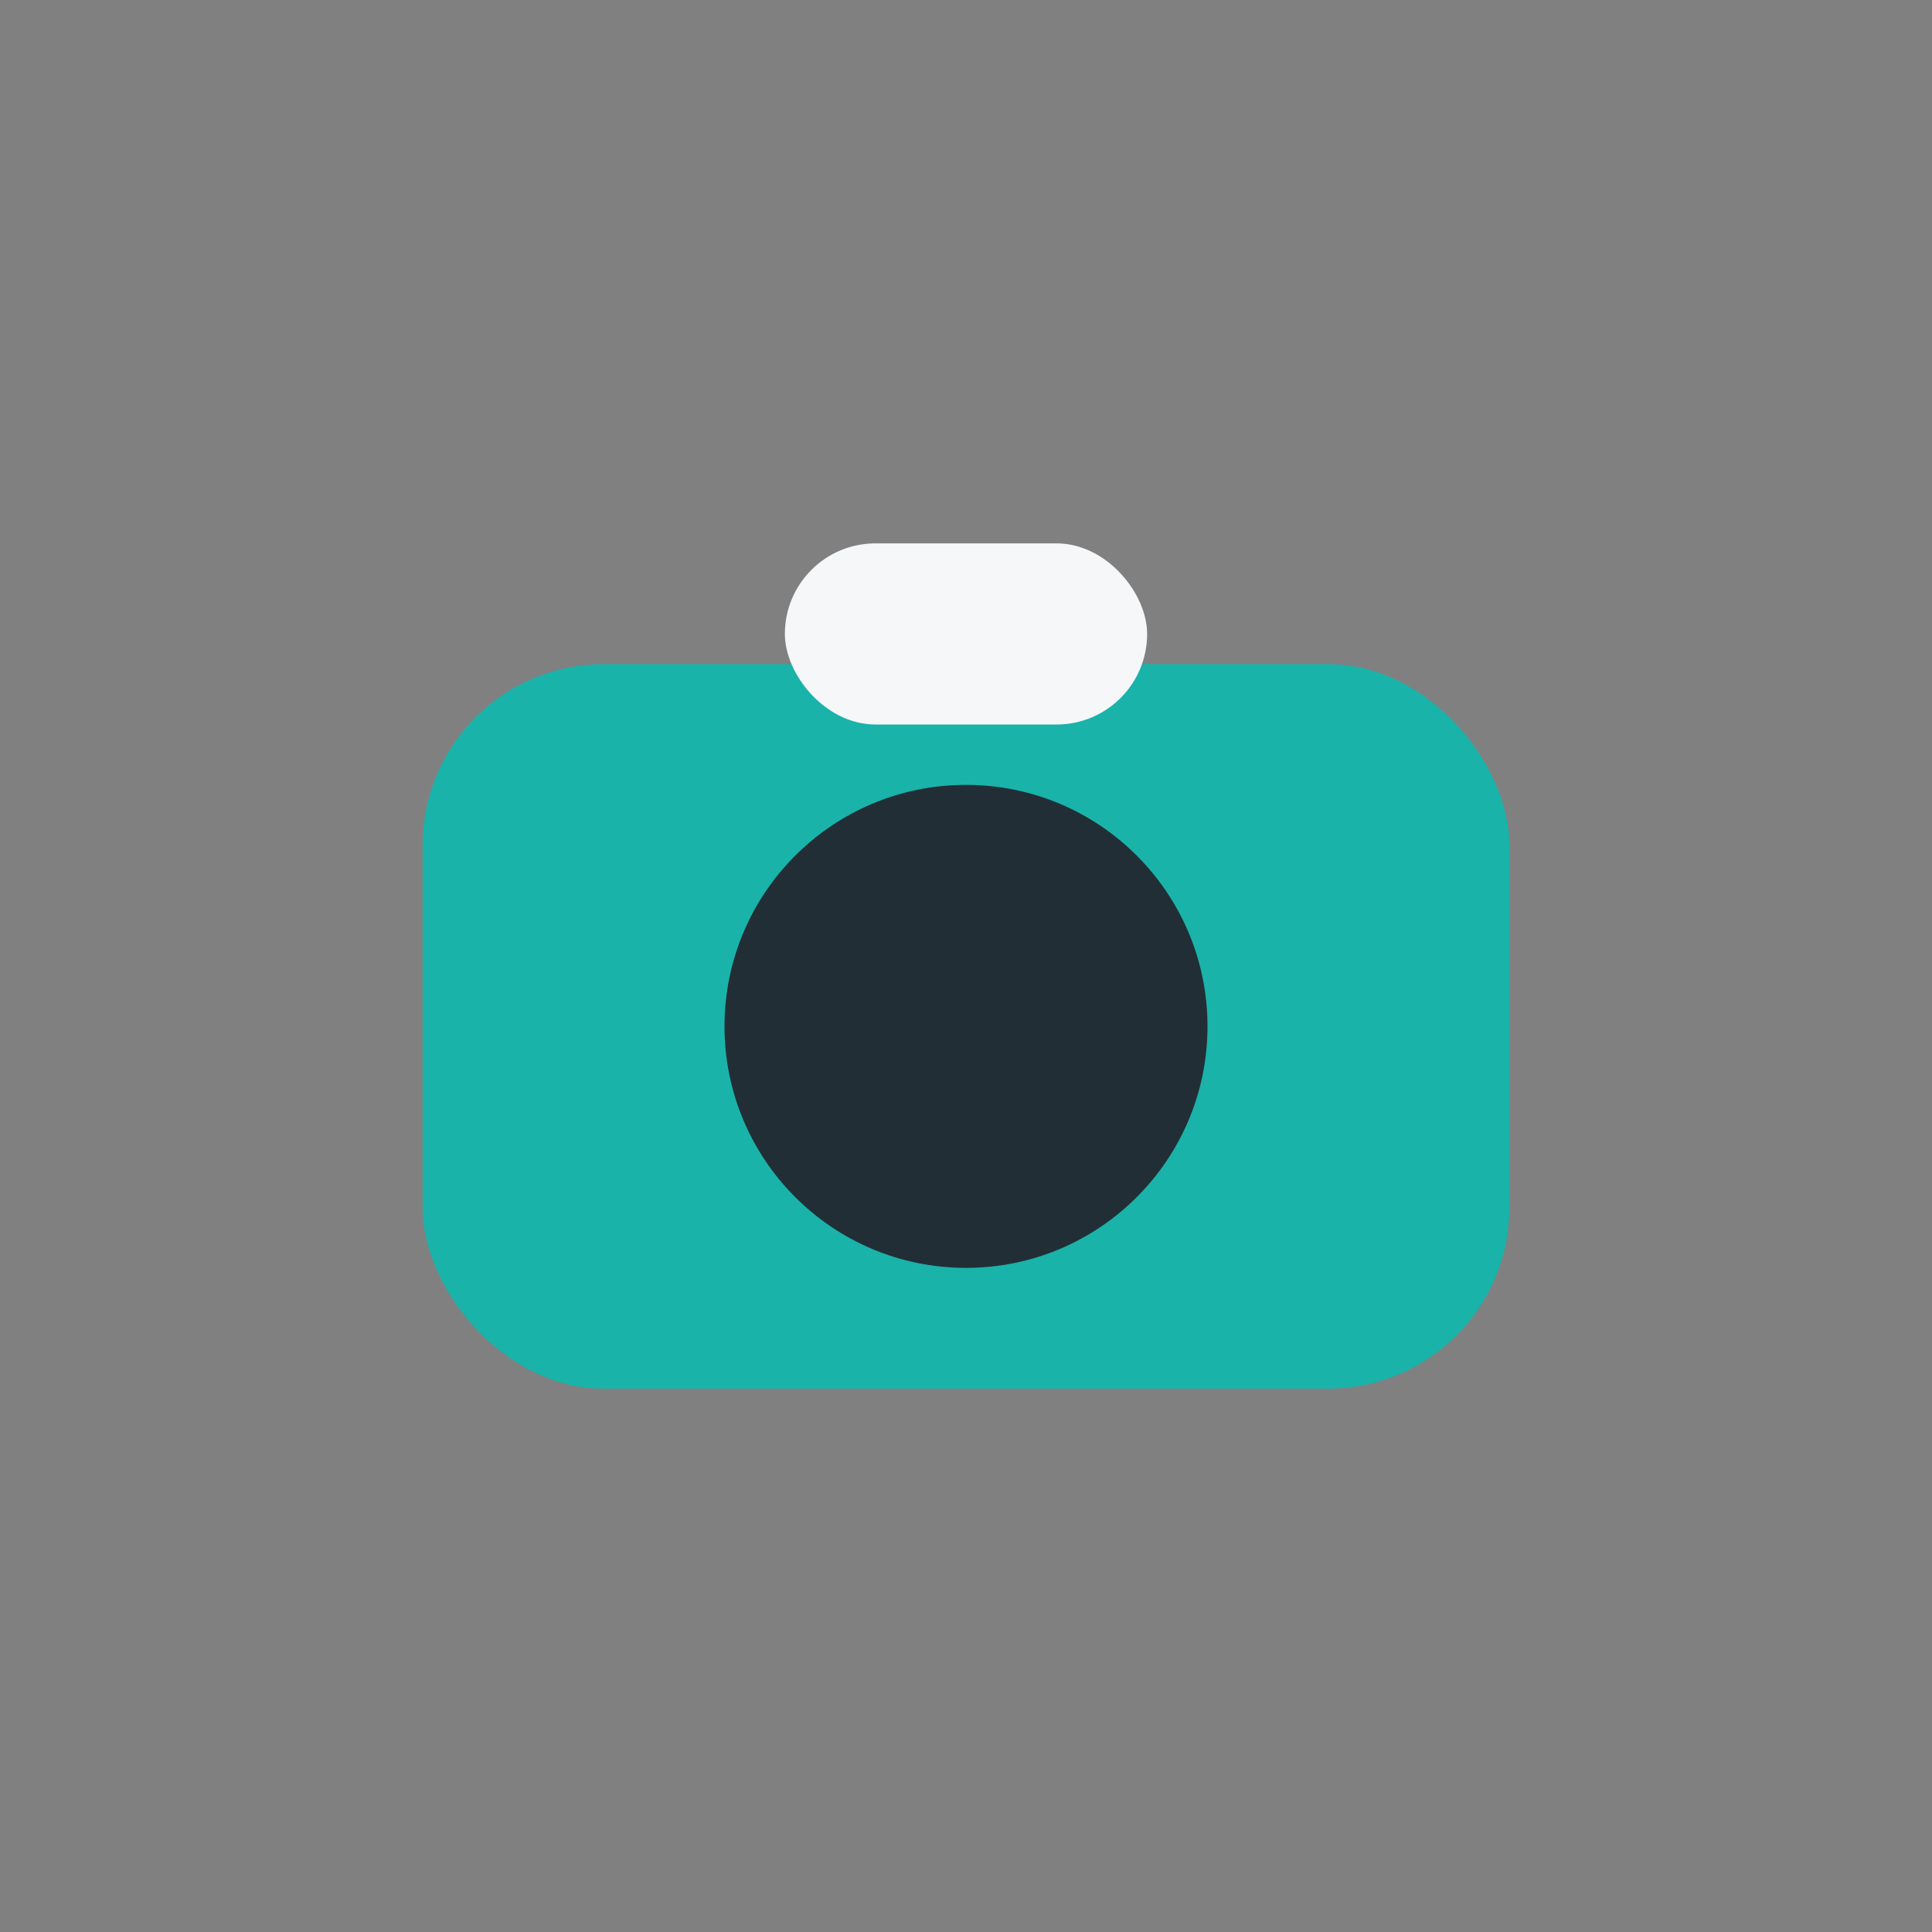 <?xml version="1.0" encoding="UTF-8"?>
<svg xmlns="http://www.w3.org/2000/svg" width="32" height="32" viewBox="0 0 32 32"><rect x="0" y="0" width="32" height="32" fill="#808080" stroke="none"/><rect x="7" y="11" width="18" height="12" rx="3" fill="#19B3AA"/><circle cx="16" cy="17" r="4" fill="#222E36"/><rect x="13" y="9" width="6" height="3" rx="1.5" fill="#F6F7F9"/></svg>